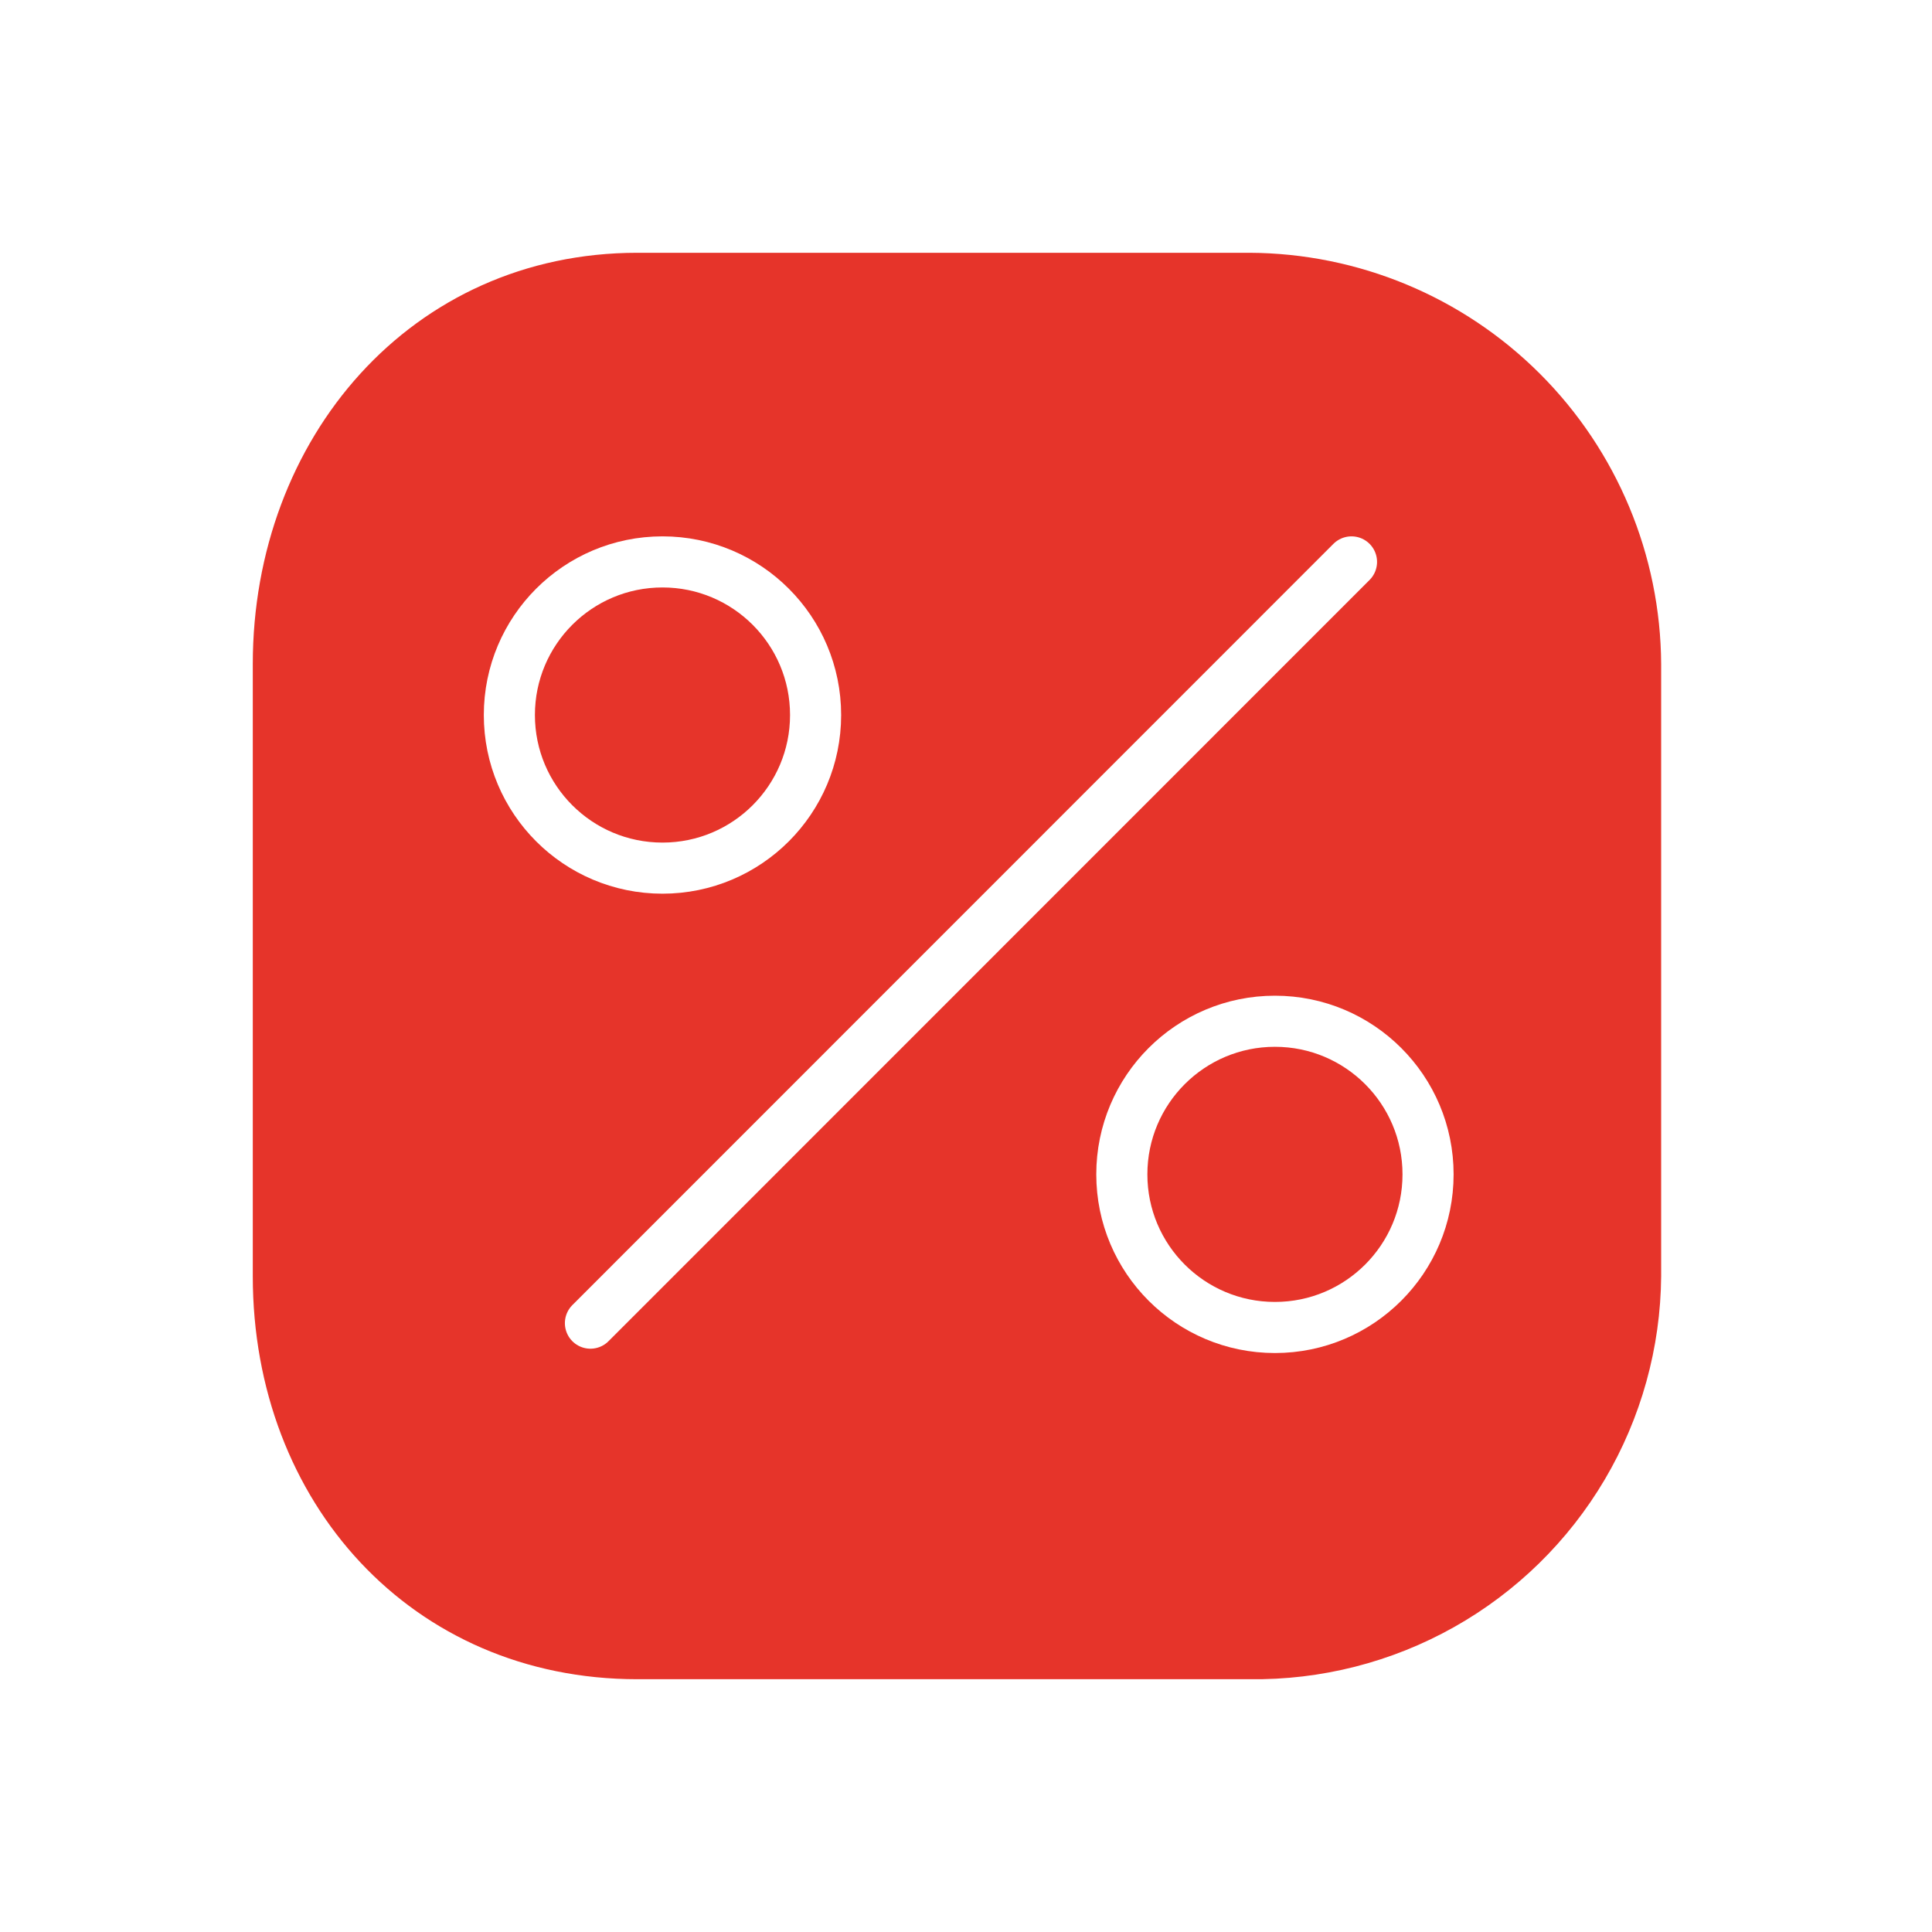 <?xml version="1.0" encoding="UTF-8"?> <svg xmlns="http://www.w3.org/2000/svg" width="186" height="186" viewBox="0 0 107 107"><defs><style>.a,.d,.e{fill:none;}.a,.d{stroke:#e6342a;stroke-miterlimit:10;stroke-width:0;}.a{clip-rule:evenodd;}.b{clip-path:url(#a);}.c{fill:#e6342a;}.d{fill-rule:evenodd;}.e{stroke:#fff;stroke-linecap:round;stroke-linejoin:round;stroke-width:2.83px;}</style><clipPath id="a" transform="translate(14 14)"><path d="M0 22.78C0 10.28 8.77 0 21.3 0h33.9A22.9 22.9 0 0 1 78 22.78v33.9A22.5 22.5 0 0 1 55.2 79H21.3C8.8 79 0 69.2 0 56.68z" class="a"></path></clipPath></defs><path d="M0 0h107v107H0z" class="b c"></path><path d="M14 36.78C14 24.28 22.77 14 35.3 14h33.9A22.9 22.9 0 0 1 92 36.78v33.9A22.5 22.5 0 0 1 69.2 93H35.3C22.8 93 14 83.2 14 70.68z" class="d"></path><path d="M74.85 31.12L32.7 73.28" class="e"></path><circle cx="36.69" cy="39.6" r="8.48" class="e"></circle><circle cx="70.61" cy="65.04" r="8.48" class="e"></circle></svg> 